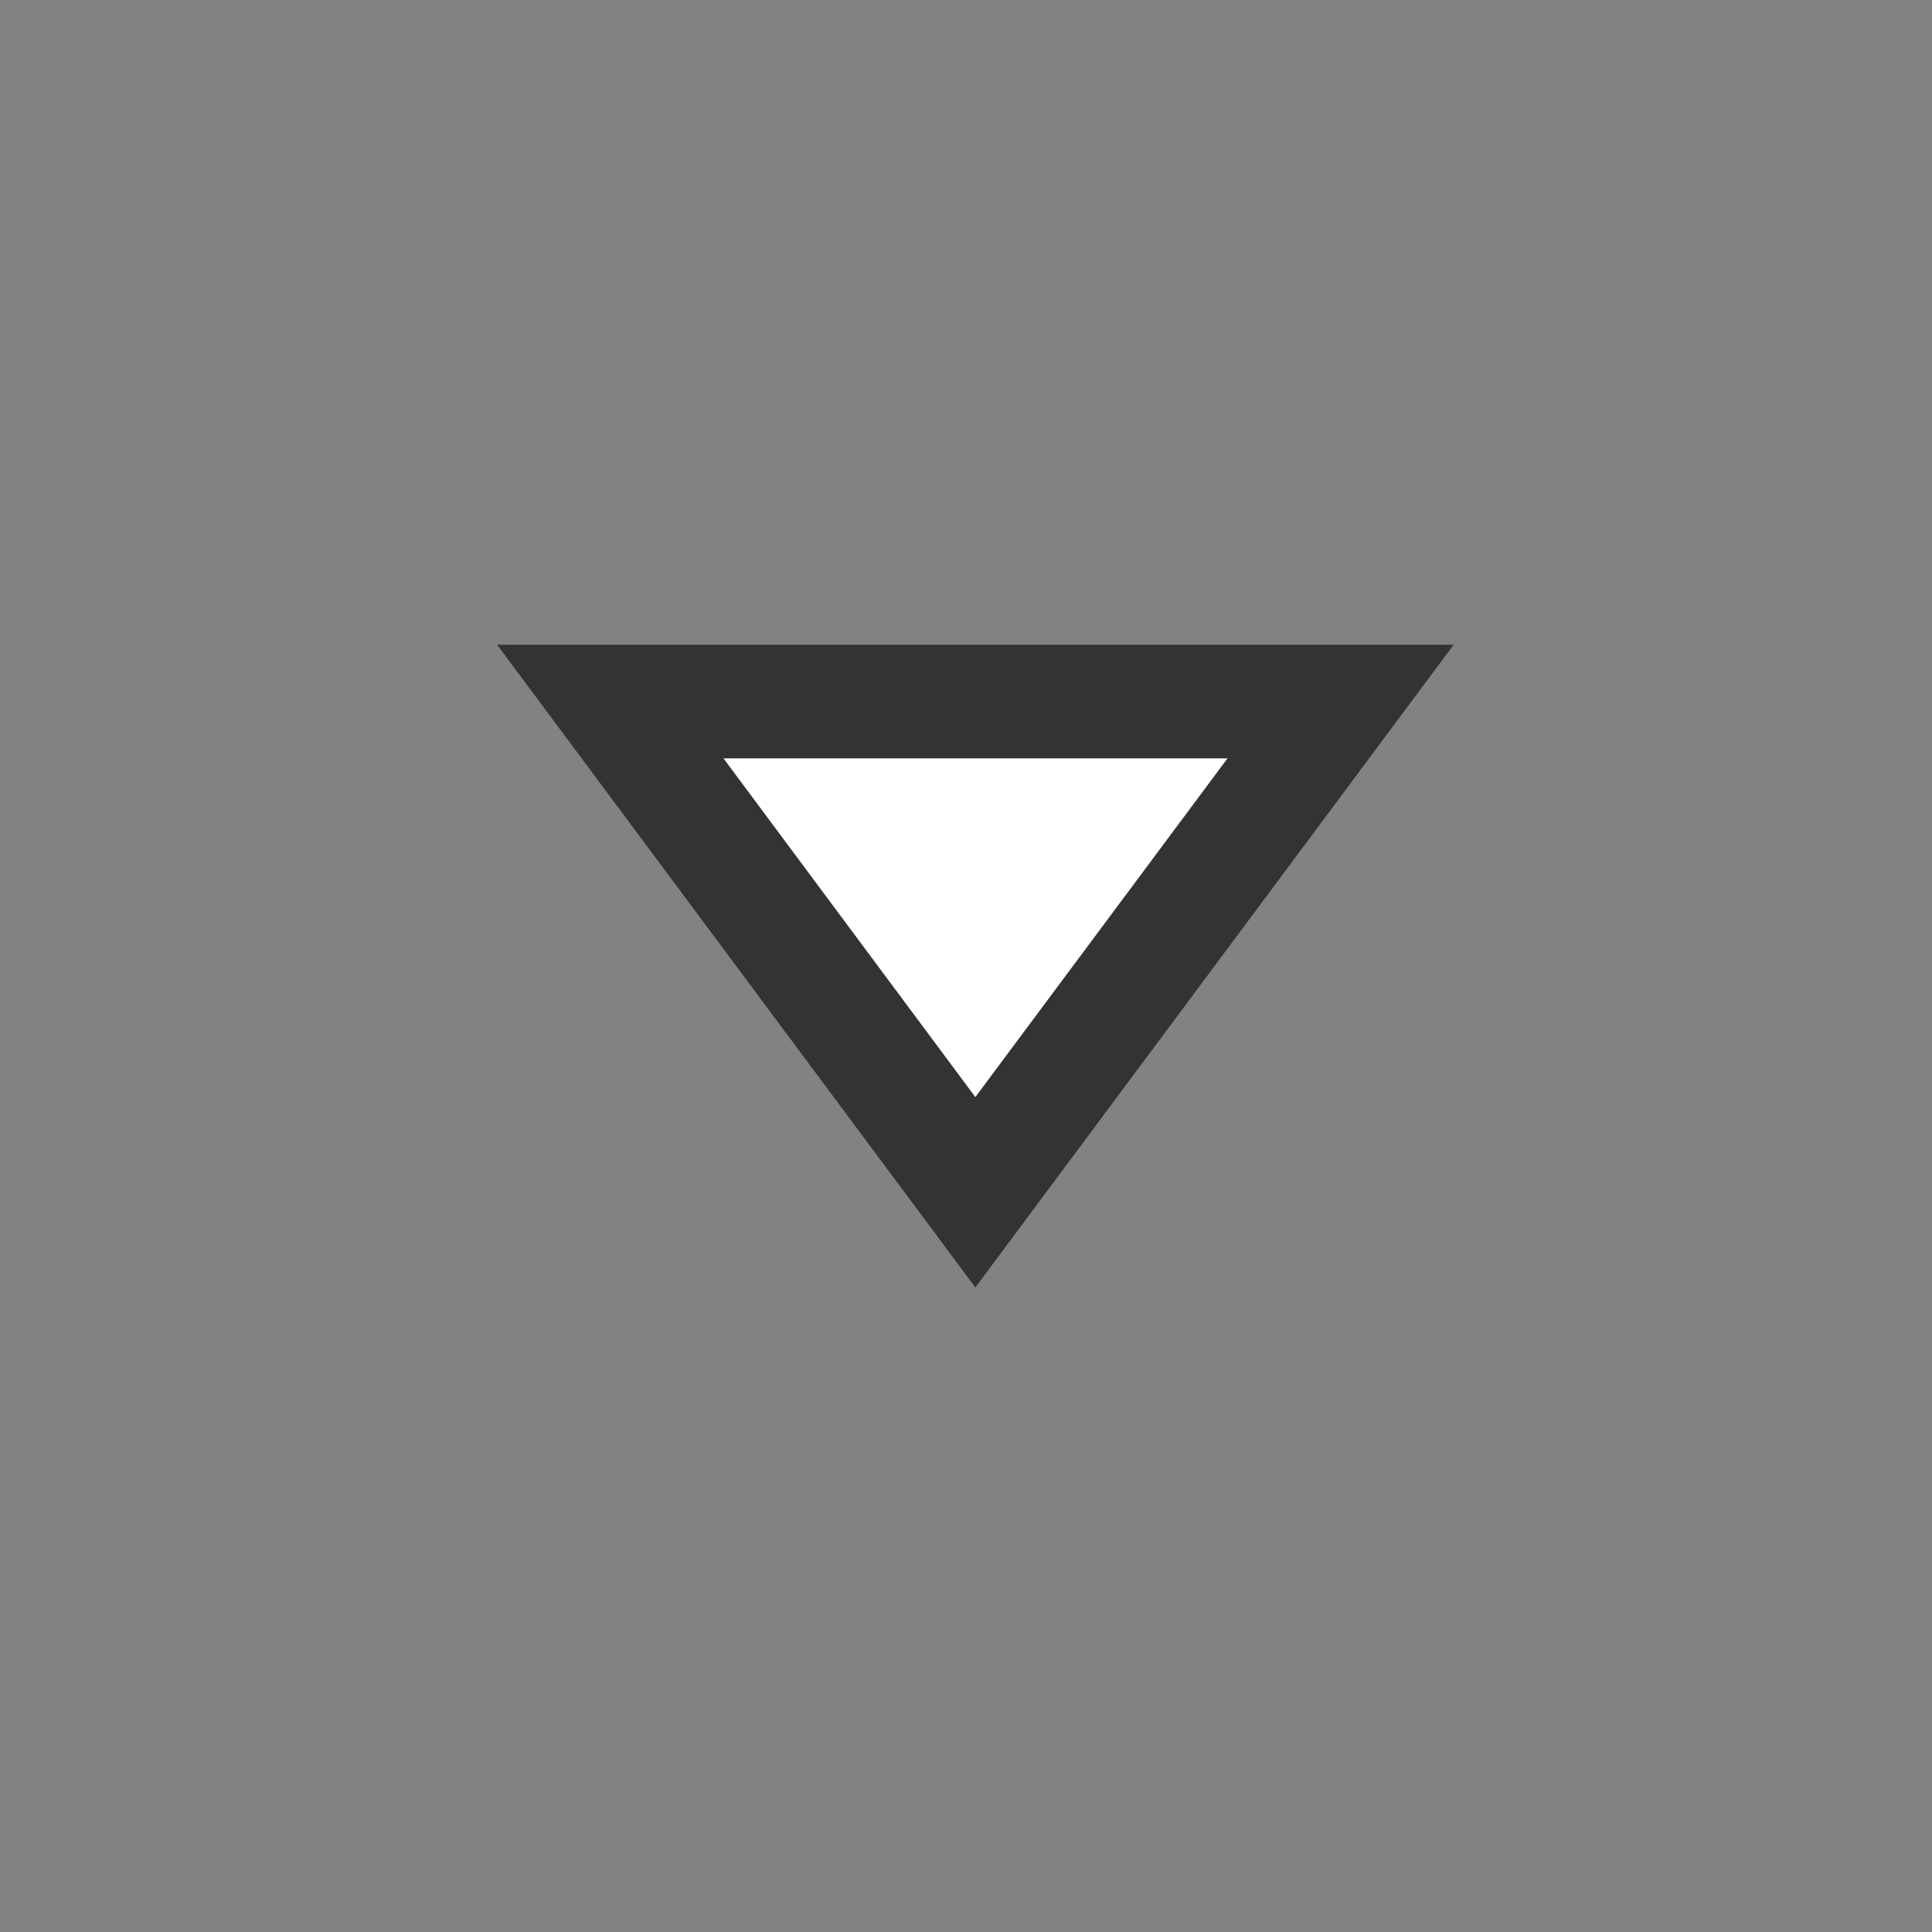 <svg xmlns="http://www.w3.org/2000/svg" width="34" height="34" viewBox="0 0 34 34">
    <rect x="0" y="0" width="34" height="34" fill="#808080" stroke="none"/>
    <path style="opacity:.02;fill:#fff" d="M0 0h34v34H0z"/>
    <g data-name="Polygon 1" style="fill:#fff">
        <path d="M14.843 10.31H1.99l6.426-8.635 6.426 8.635z" style="stroke:none" transform="rotate(180 12.791 11.328)"/>
        <path d="M8.417 3.35 3.98 9.31h8.87L8.418 3.35m0-3.35 8.416 11.31H0L8.417 0z" style="fill:#333;stroke:none" transform="rotate(180 12.791 11.328)"/>
    </g>
</svg>
